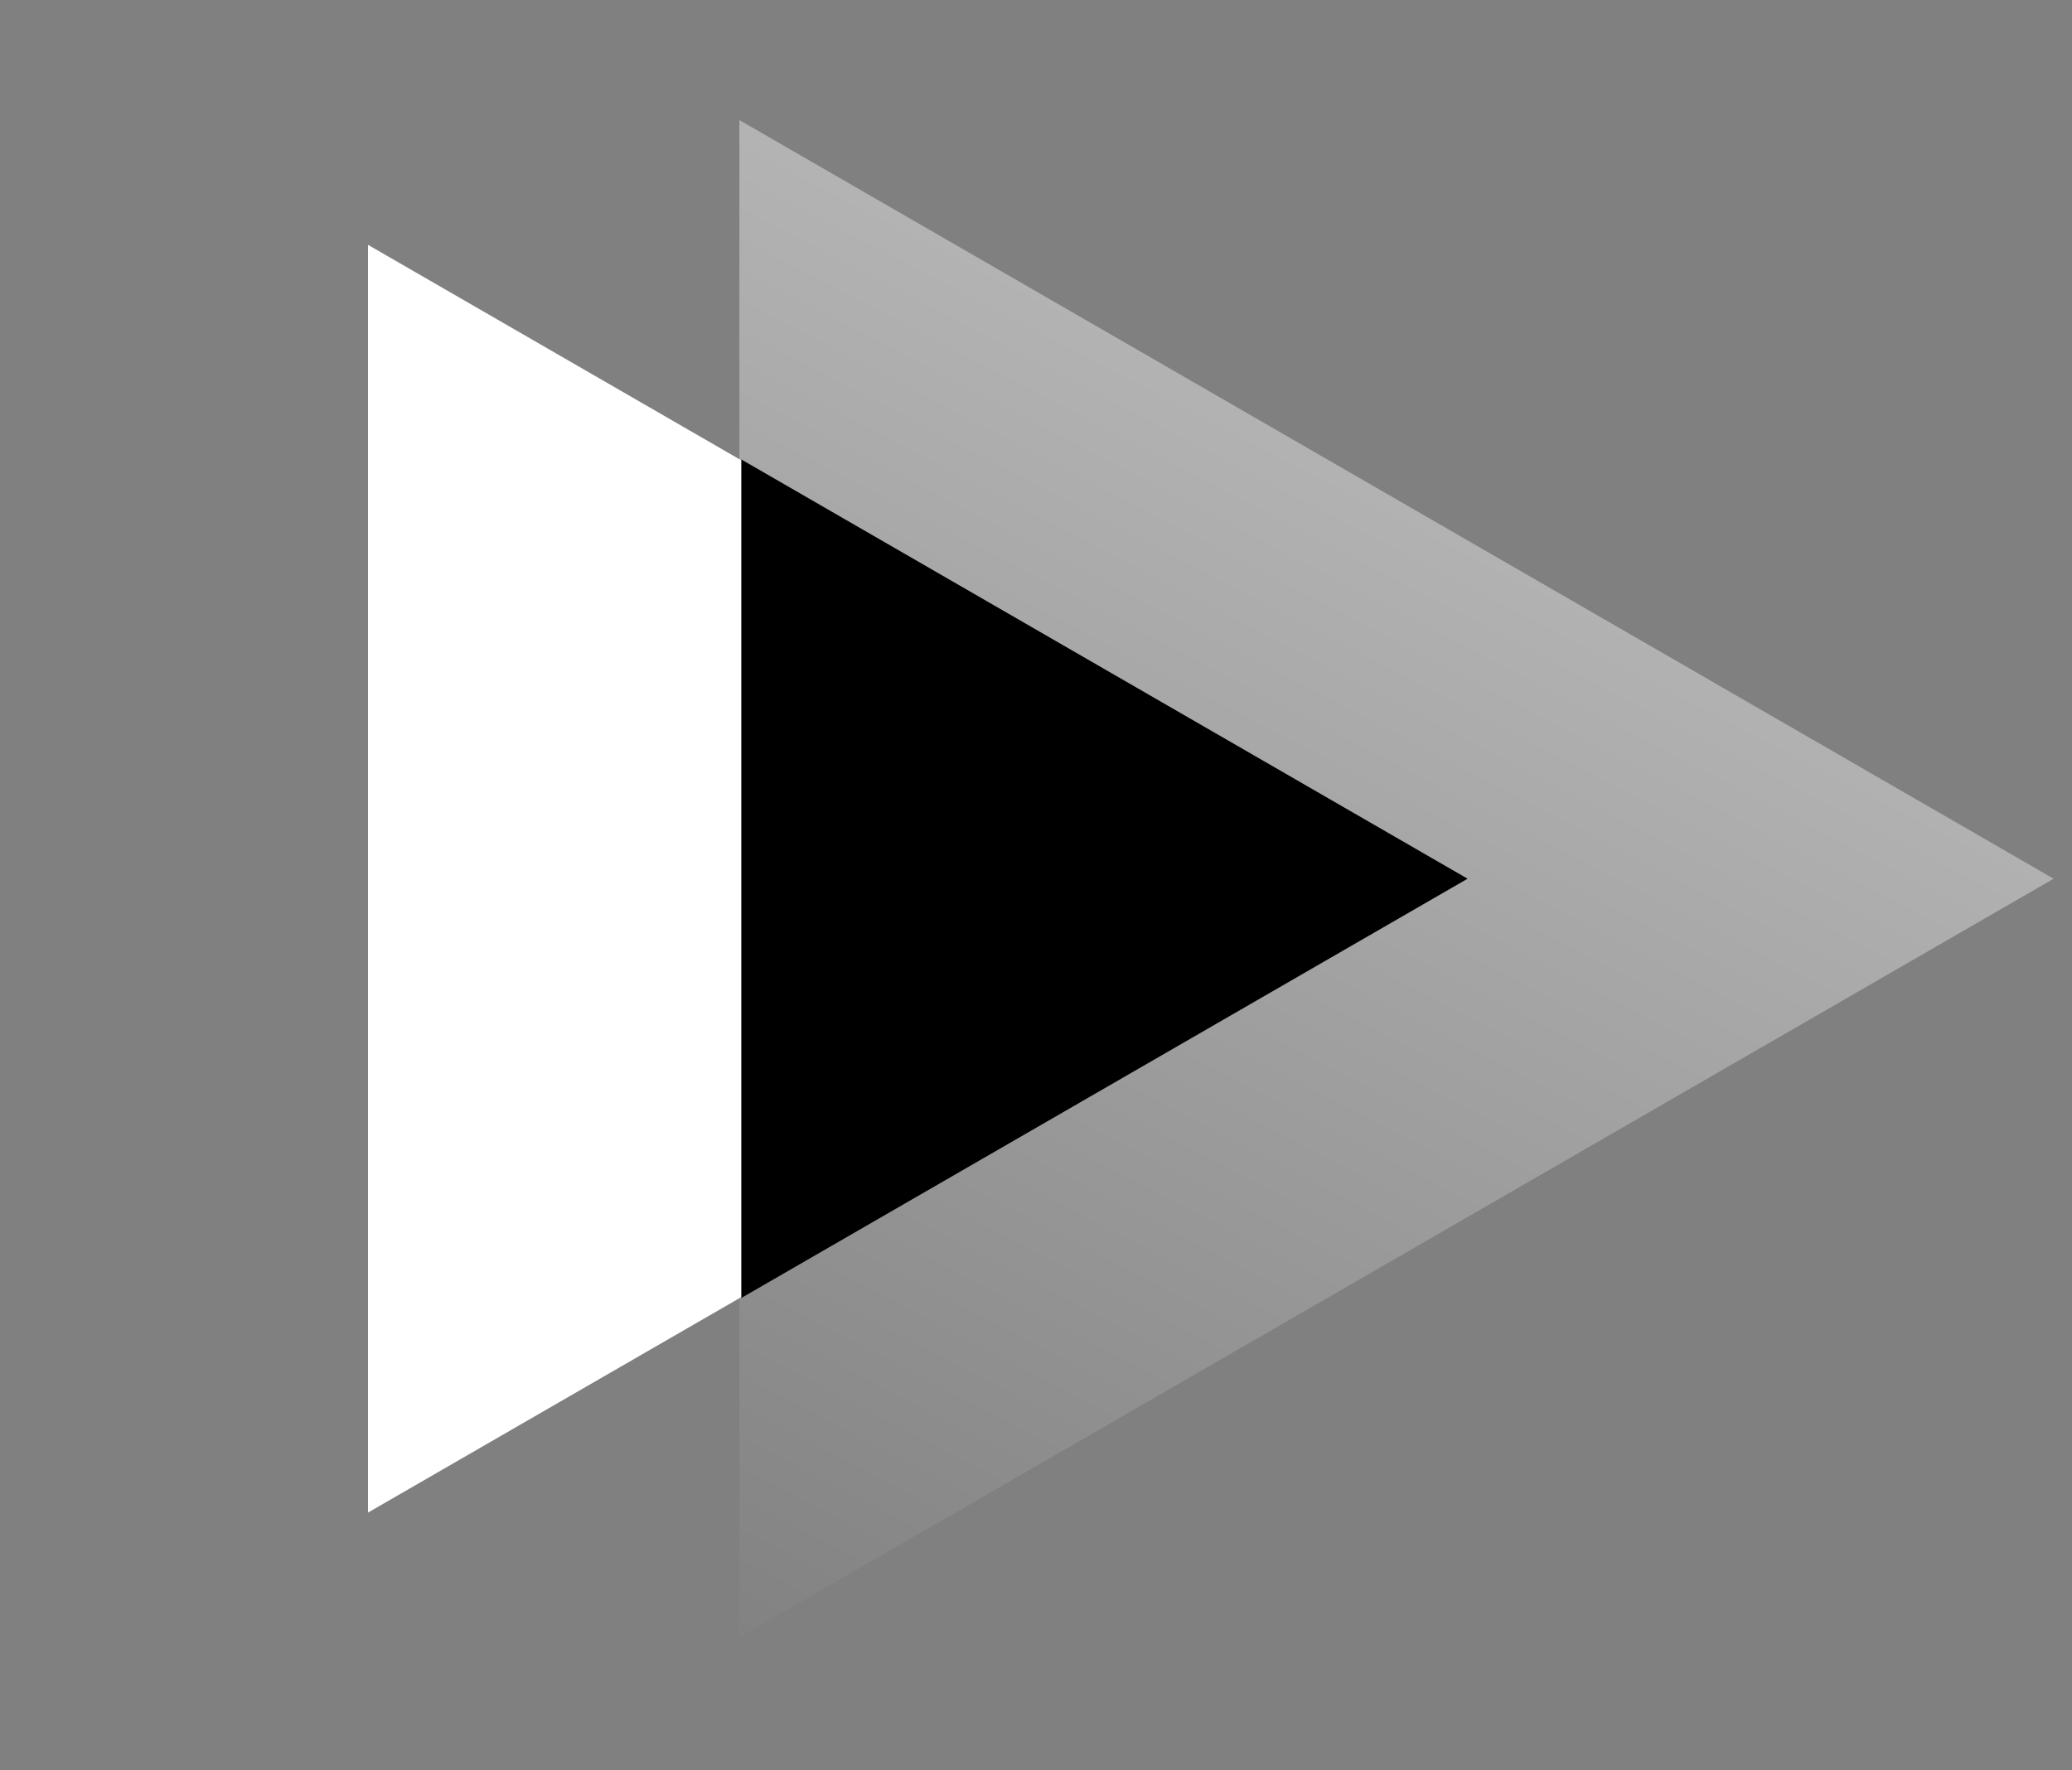 <svg width="55" height="47" viewBox="0 0 55 47" fill="none" xmlns="http://www.w3.org/2000/svg">
<rect x="0" y="0" width="55" height="47" fill="#808080" stroke="none"/>
<g id="Group 44">
<g id="Group 6">
<path id="Polygon 4" d="M38.916 23.329L9.768 40.158L9.768 6.5L38.916 23.329Z" fill="white"/>
<path id="Polygon 5" opacity="0.4" d="M54.513 23.329L19.627 43.47L19.627 3.188L54.513 23.329Z" fill="url(#paint0_linear_1_318)"/>
<path id="Polygon 6" d="M38.956 23.329L19.677 34.46L19.677 12.198L38.956 23.329Z" fill="black"/>
</g>
</g>
<defs>
<linearGradient id="paint0_linear_1_318" x1="26.977" y1="7.487" x2="9.935" y2="40.206" gradientUnits="userSpaceOnUse">
<stop stop-color="white"/>
<stop offset="1" stop-color="white" stop-opacity="0"/>
</linearGradient>
</defs>
</svg>
